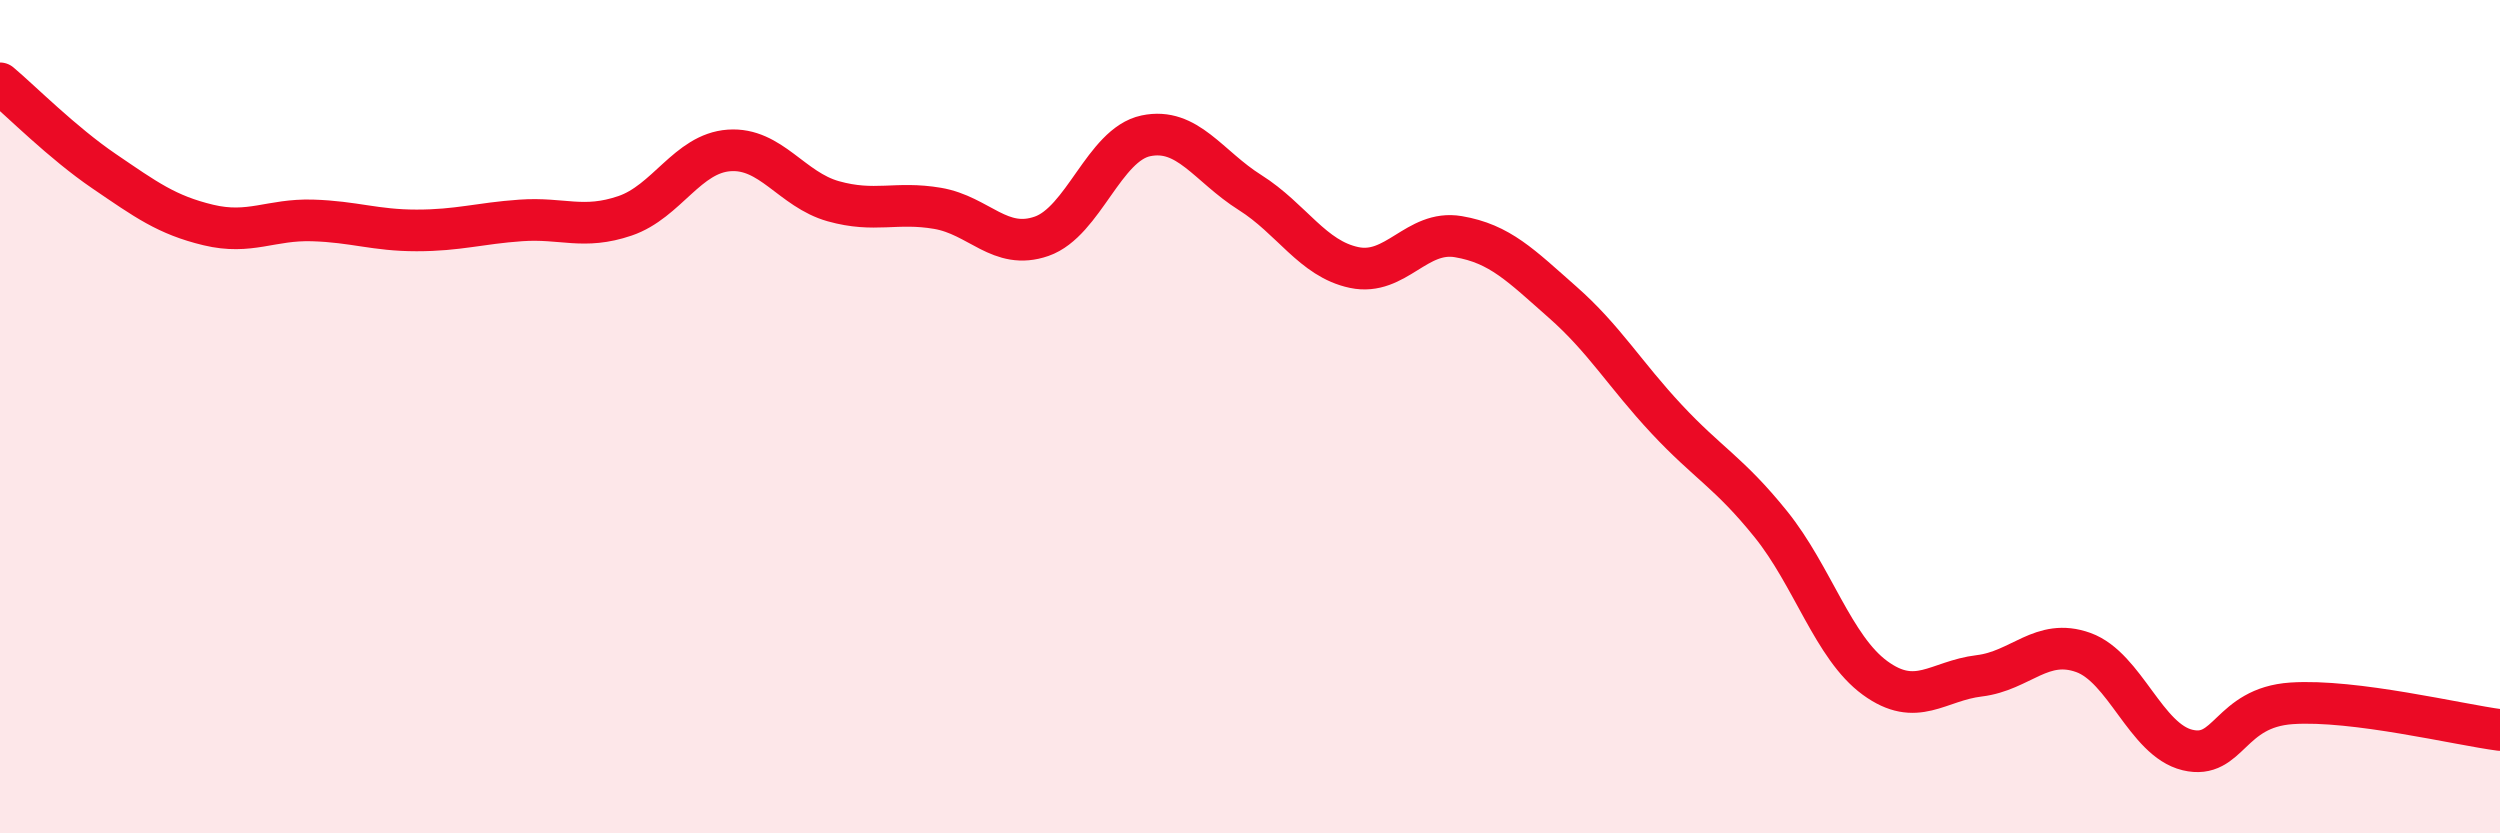 
    <svg width="60" height="20" viewBox="0 0 60 20" xmlns="http://www.w3.org/2000/svg">
      <path
        d="M 0,2 C 0.5,2.42 1.5,3.43 2.5,4.11 C 3.5,4.79 4,5.16 5,5.4 C 6,5.64 6.5,5.26 7.5,5.29 C 8.5,5.32 9,5.53 10,5.53 C 11,5.53 11.5,5.36 12.5,5.29 C 13.5,5.22 14,5.52 15,5.18 C 16,4.84 16.5,3.68 17.5,3.61 C 18.5,3.54 19,4.55 20,4.83 C 21,5.11 21.5,4.83 22.5,5 C 23.5,5.17 24,6.02 25,5.67 C 26,5.32 26.5,3.47 27.5,3.26 C 28.5,3.05 29,3.99 30,4.62 C 31,5.25 31.5,6.21 32.5,6.42 C 33.5,6.63 34,5.51 35,5.68 C 36,5.85 36.5,6.37 37.5,7.25 C 38.5,8.13 39,8.99 40,10.06 C 41,11.13 41.5,11.34 42.5,12.58 C 43.5,13.82 44,15.54 45,16.27 C 46,17 46.5,16.34 47.5,16.22 C 48.5,16.1 49,15.3 50,15.66 C 51,16.02 51.5,17.76 52.5,18 C 53.5,18.24 53.5,16.98 55,16.88 C 56.5,16.78 59,17.39 60,17.52L60 20L0 20Z"
        fill="#EB0A25"
        opacity="0.1"
        stroke-linecap="round"
        stroke-linejoin="round"
      />
      <path
        d="M 0,2 C 0.5,2.42 1.5,3.43 2.5,4.11 C 3.5,4.79 4,5.16 5,5.4 C 6,5.64 6.5,5.26 7.5,5.29 C 8.5,5.32 9,5.53 10,5.53 C 11,5.53 11.5,5.36 12.5,5.29 C 13.5,5.22 14,5.52 15,5.18 C 16,4.84 16.5,3.68 17.5,3.61 C 18.5,3.54 19,4.55 20,4.83 C 21,5.11 21.5,4.83 22.5,5 C 23.5,5.17 24,6.02 25,5.67 C 26,5.32 26.5,3.47 27.5,3.26 C 28.5,3.05 29,3.99 30,4.62 C 31,5.25 31.5,6.21 32.5,6.42 C 33.5,6.63 34,5.51 35,5.68 C 36,5.85 36.5,6.37 37.5,7.25 C 38.5,8.13 39,8.99 40,10.06 C 41,11.13 41.5,11.34 42.5,12.58 C 43.5,13.82 44,15.54 45,16.27 C 46,17 46.5,16.34 47.5,16.22 C 48.5,16.1 49,15.3 50,15.66 C 51,16.02 51.5,17.76 52.5,18 C 53.5,18.24 53.5,16.98 55,16.88 C 56.5,16.78 59,17.39 60,17.52"
        stroke="#EB0A25"
        stroke-width="1"
        fill="none"
        stroke-linecap="round"
        stroke-linejoin="round"
      />
    </svg>
  